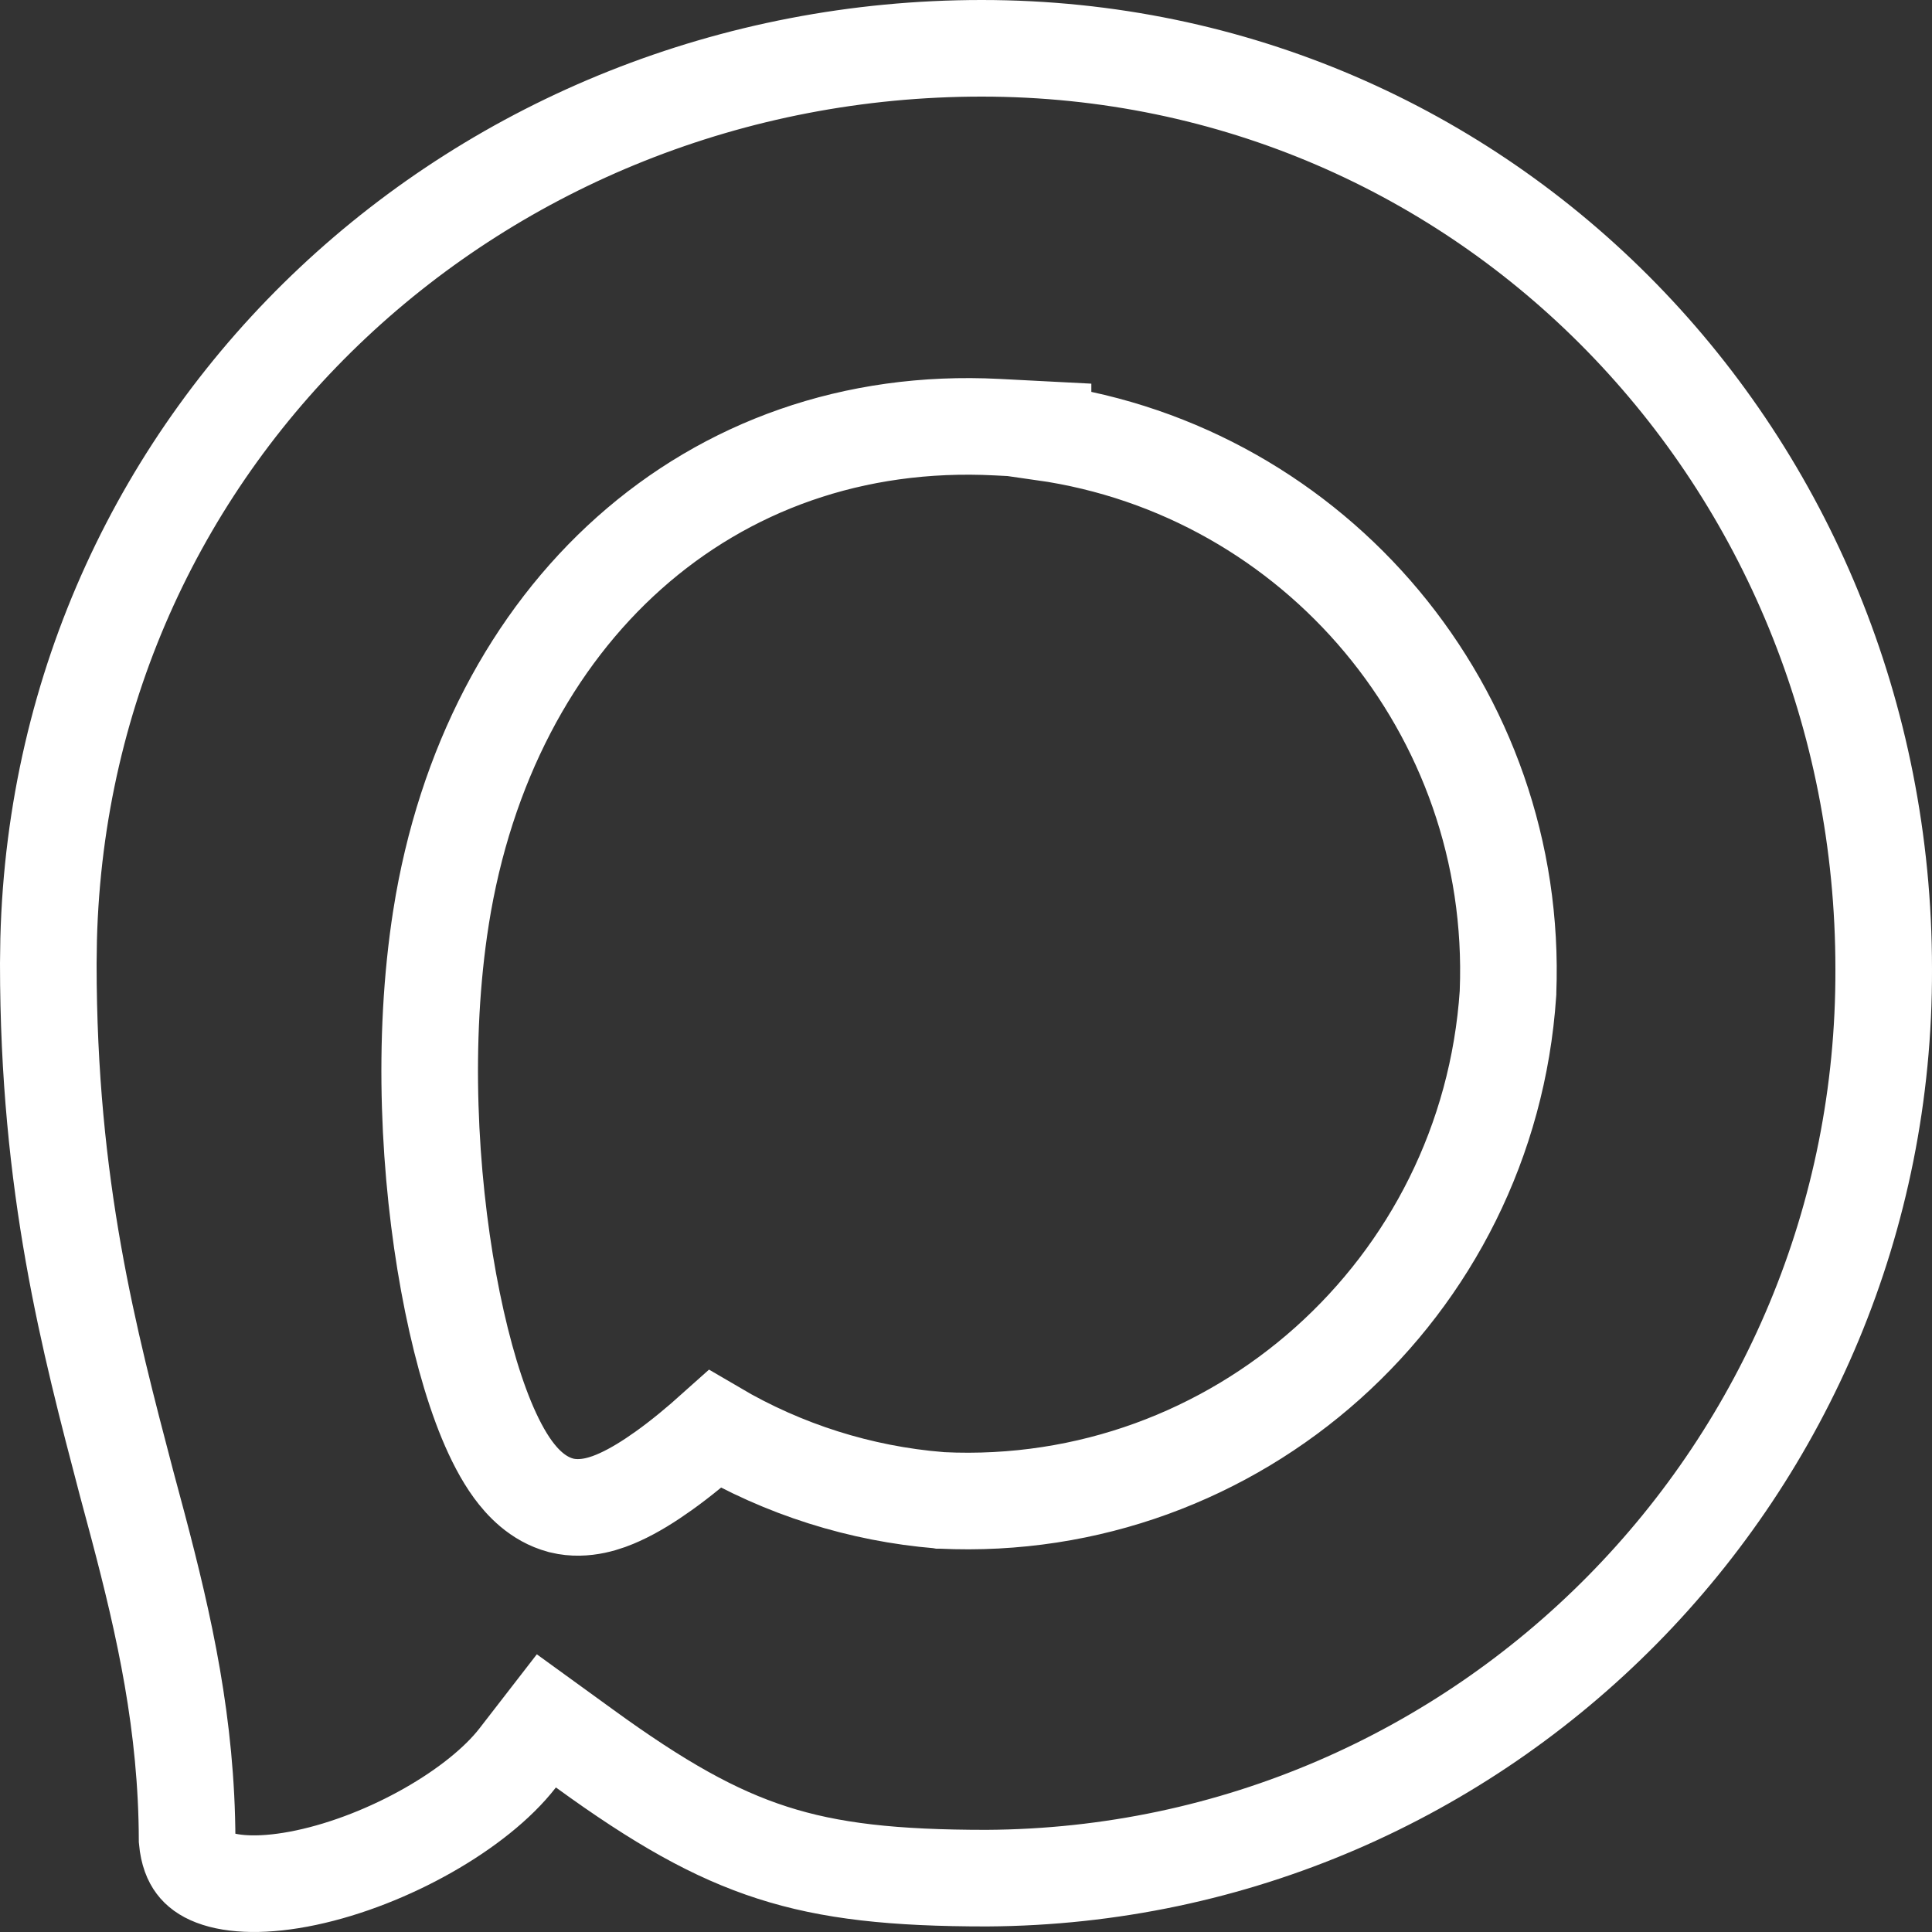 <?xml version="1.0" encoding="UTF-8"?> <svg xmlns="http://www.w3.org/2000/svg" width="40" height="40" viewBox="0 0 40 40" fill="none"><rect x="0" y="0" width="40" height="40" fill="#333333" stroke="none"/><path d="M20.326 1C30.772 1 39 9.516 39 20.058V20.061C39.035 30.411 30.72 38.829 20.427 38.885C18.51 38.885 17.192 38.744 15.993 38.358C14.794 37.973 13.644 37.322 12.097 36.198L11.312 35.629L10.719 36.395C9.897 37.456 8.044 38.513 6.337 38.875C5.487 39.055 4.827 39.028 4.42 38.871C4.232 38.799 4.117 38.707 4.043 38.608C3.971 38.513 3.898 38.357 3.874 38.093C3.866 35.716 3.404 33.662 2.858 31.597L2.618 30.701C1.847 27.759 1 24.576 1 19.95L1.007 19.446C1.279 8.9 9.985 1 20.326 1ZM20.646 8.844C14.689 8.536 10.124 12.716 9.131 18.991V18.992C8.728 21.549 8.885 24.351 9.289 26.555C9.491 27.656 9.76 28.647 10.073 29.404C10.229 29.78 10.41 30.135 10.62 30.423C10.81 30.682 11.129 31.036 11.608 31.164L11.619 31.167L11.629 31.17C12.117 31.288 12.579 31.111 12.831 30.996C13.136 30.858 13.448 30.661 13.737 30.455C14.097 30.199 14.464 29.893 14.803 29.589C16.221 30.423 17.811 30.927 19.453 31.061L19.47 31.064L19.486 31.064C25.595 31.358 30.811 26.687 31.221 20.567L31.222 20.553V20.539C31.447 14.725 27.239 9.752 21.595 8.95V8.893L20.646 8.844Z" stroke="white" stroke-width="2"></path></svg> 